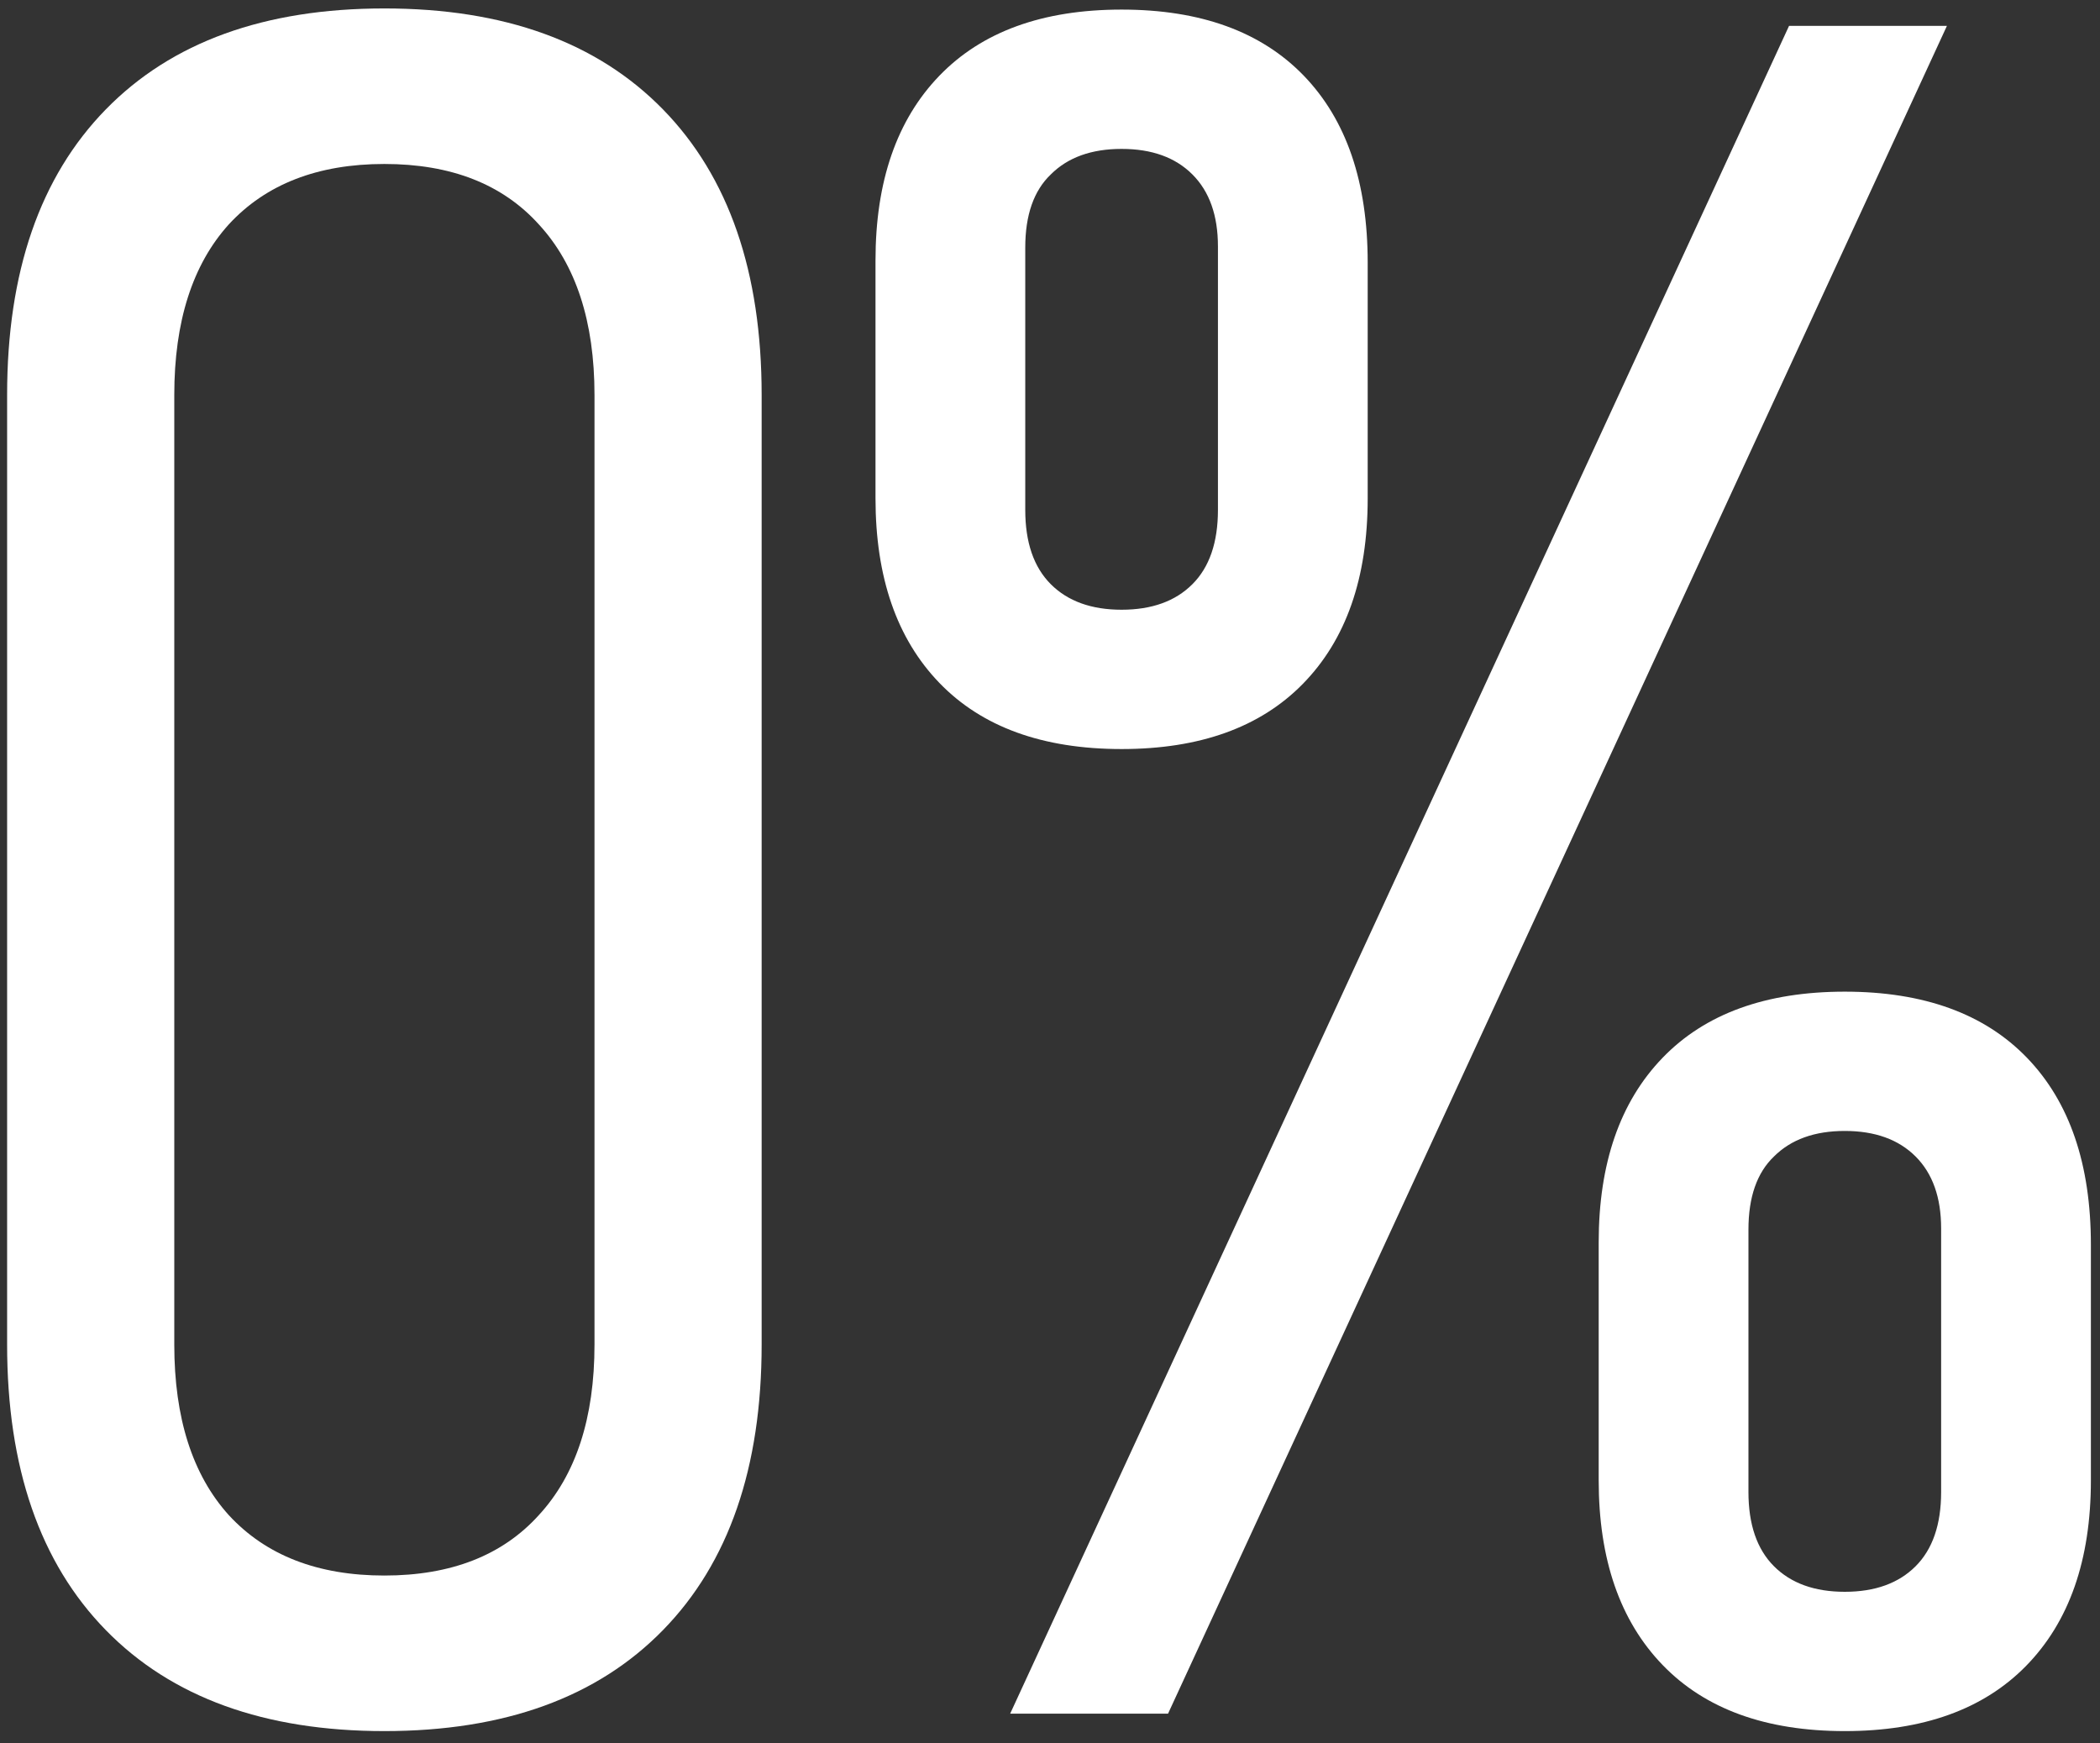 <?xml version="1.0" encoding="UTF-8"?> <svg xmlns="http://www.w3.org/2000/svg" width="106" height="88" viewBox="0 0 106 88" fill="none"><rect x="0" y="0" width="106" height="88" fill="#333333" stroke="none"/><path d="M19.402 87.379C13.348 87.379 8.66 85.68 5.34 82.281C2.02 78.883 0.359 74.078 0.359 67.867V19.938C0.359 13.727 2.02 8.922 5.34 5.523C8.66 2.125 13.348 0.426 19.402 0.426C25.457 0.426 30.145 2.125 33.465 5.523C36.785 8.922 38.445 13.727 38.445 19.938V67.867C38.445 74.078 36.785 78.883 33.465 82.281C30.145 85.68 25.457 87.379 19.402 87.379ZM19.402 79.527C22.762 79.527 25.359 78.512 27.195 76.481C29.07 74.449 30.008 71.578 30.008 67.867V19.938C30.008 16.227 29.07 13.355 27.195 11.324C25.359 9.293 22.762 8.277 19.402 8.277C16.043 8.277 13.426 9.293 11.551 11.324C9.715 13.355 8.797 16.227 8.797 19.938V67.867C8.797 71.578 9.715 74.449 11.551 76.481C13.426 78.512 16.043 79.527 19.402 79.527Z" fill="white"></path><path d="M90.305 1.305H98.274L58.958 86.5H50.989L90.305 1.305ZM93.118 87.379C89.134 87.379 86.067 86.266 83.919 84.039C81.77 81.812 80.696 78.707 80.696 74.723V62.711C80.696 58.727 81.77 55.621 83.919 53.395C86.067 51.168 89.134 50.055 93.118 50.055C97.102 50.055 100.169 51.168 102.317 53.395C104.466 55.621 105.54 58.766 105.54 62.828V74.723C105.54 78.746 104.446 81.871 102.259 84.098C100.11 86.285 97.063 87.379 93.118 87.379ZM93.118 80.348C94.641 80.348 95.833 79.918 96.692 79.059C97.552 78.199 97.981 76.949 97.981 75.309V62.008C97.981 60.445 97.552 59.234 96.692 58.375C95.833 57.516 94.641 57.086 93.118 57.086C91.594 57.086 90.403 57.516 89.544 58.375C88.684 59.195 88.255 60.426 88.255 62.066V75.309C88.255 76.949 88.684 78.199 89.544 79.059C90.403 79.918 91.594 80.348 93.118 80.348ZM56.614 37.809C52.63 37.809 49.563 36.695 47.415 34.469C45.266 32.242 44.192 29.137 44.192 25.152V13.141C44.192 9.156 45.266 6.051 47.415 3.824C49.563 1.598 52.63 0.484 56.614 0.484C60.598 0.484 63.665 1.598 65.813 3.824C67.962 6.051 69.036 9.195 69.036 13.258V25.152C69.036 29.176 67.942 32.301 65.755 34.527C63.606 36.715 60.559 37.809 56.614 37.809ZM56.614 30.777C58.138 30.777 59.329 30.348 60.188 29.488C61.048 28.629 61.477 27.379 61.477 25.738V12.438C61.477 10.875 61.048 9.664 60.188 8.805C59.329 7.945 58.138 7.516 56.614 7.516C55.091 7.516 53.899 7.945 53.04 8.805C52.181 9.625 51.751 10.855 51.751 12.496V25.738C51.751 27.379 52.181 28.629 53.04 29.488C53.899 30.348 55.091 30.777 56.614 30.777Z" fill="white"></path></svg> 